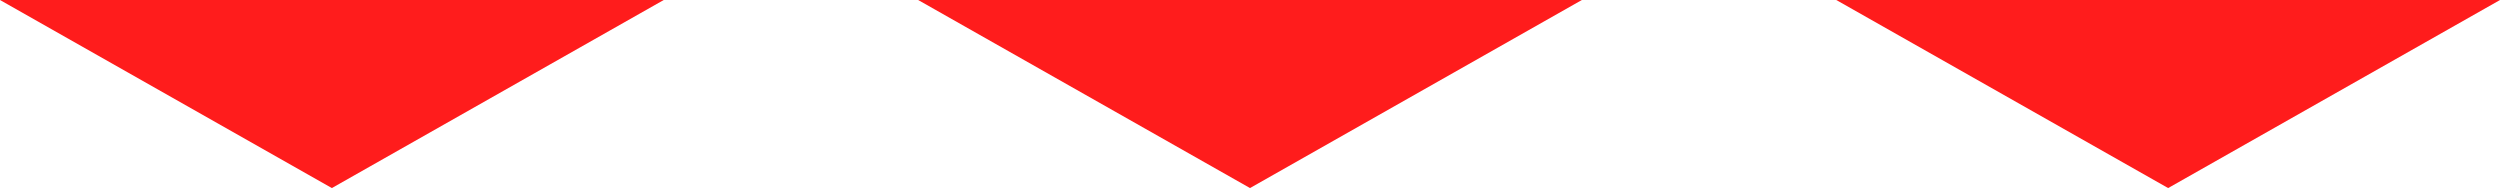 <svg height="34" viewBox="0 0 452 34" width="452" xmlns="http://www.w3.org/2000/svg"><g fill="#ff1c1c"><path d="m60 0 60 34h-120z" transform="matrix(-1 0 0 -1 286 34)"/><path d="m60 0 60 34h-120z" transform="matrix(-1 0 0 -1 452 34)"/><path d="m60 0 60 34h-120z" transform="matrix(-1 0 0 -1 120 34)"/></g></svg>